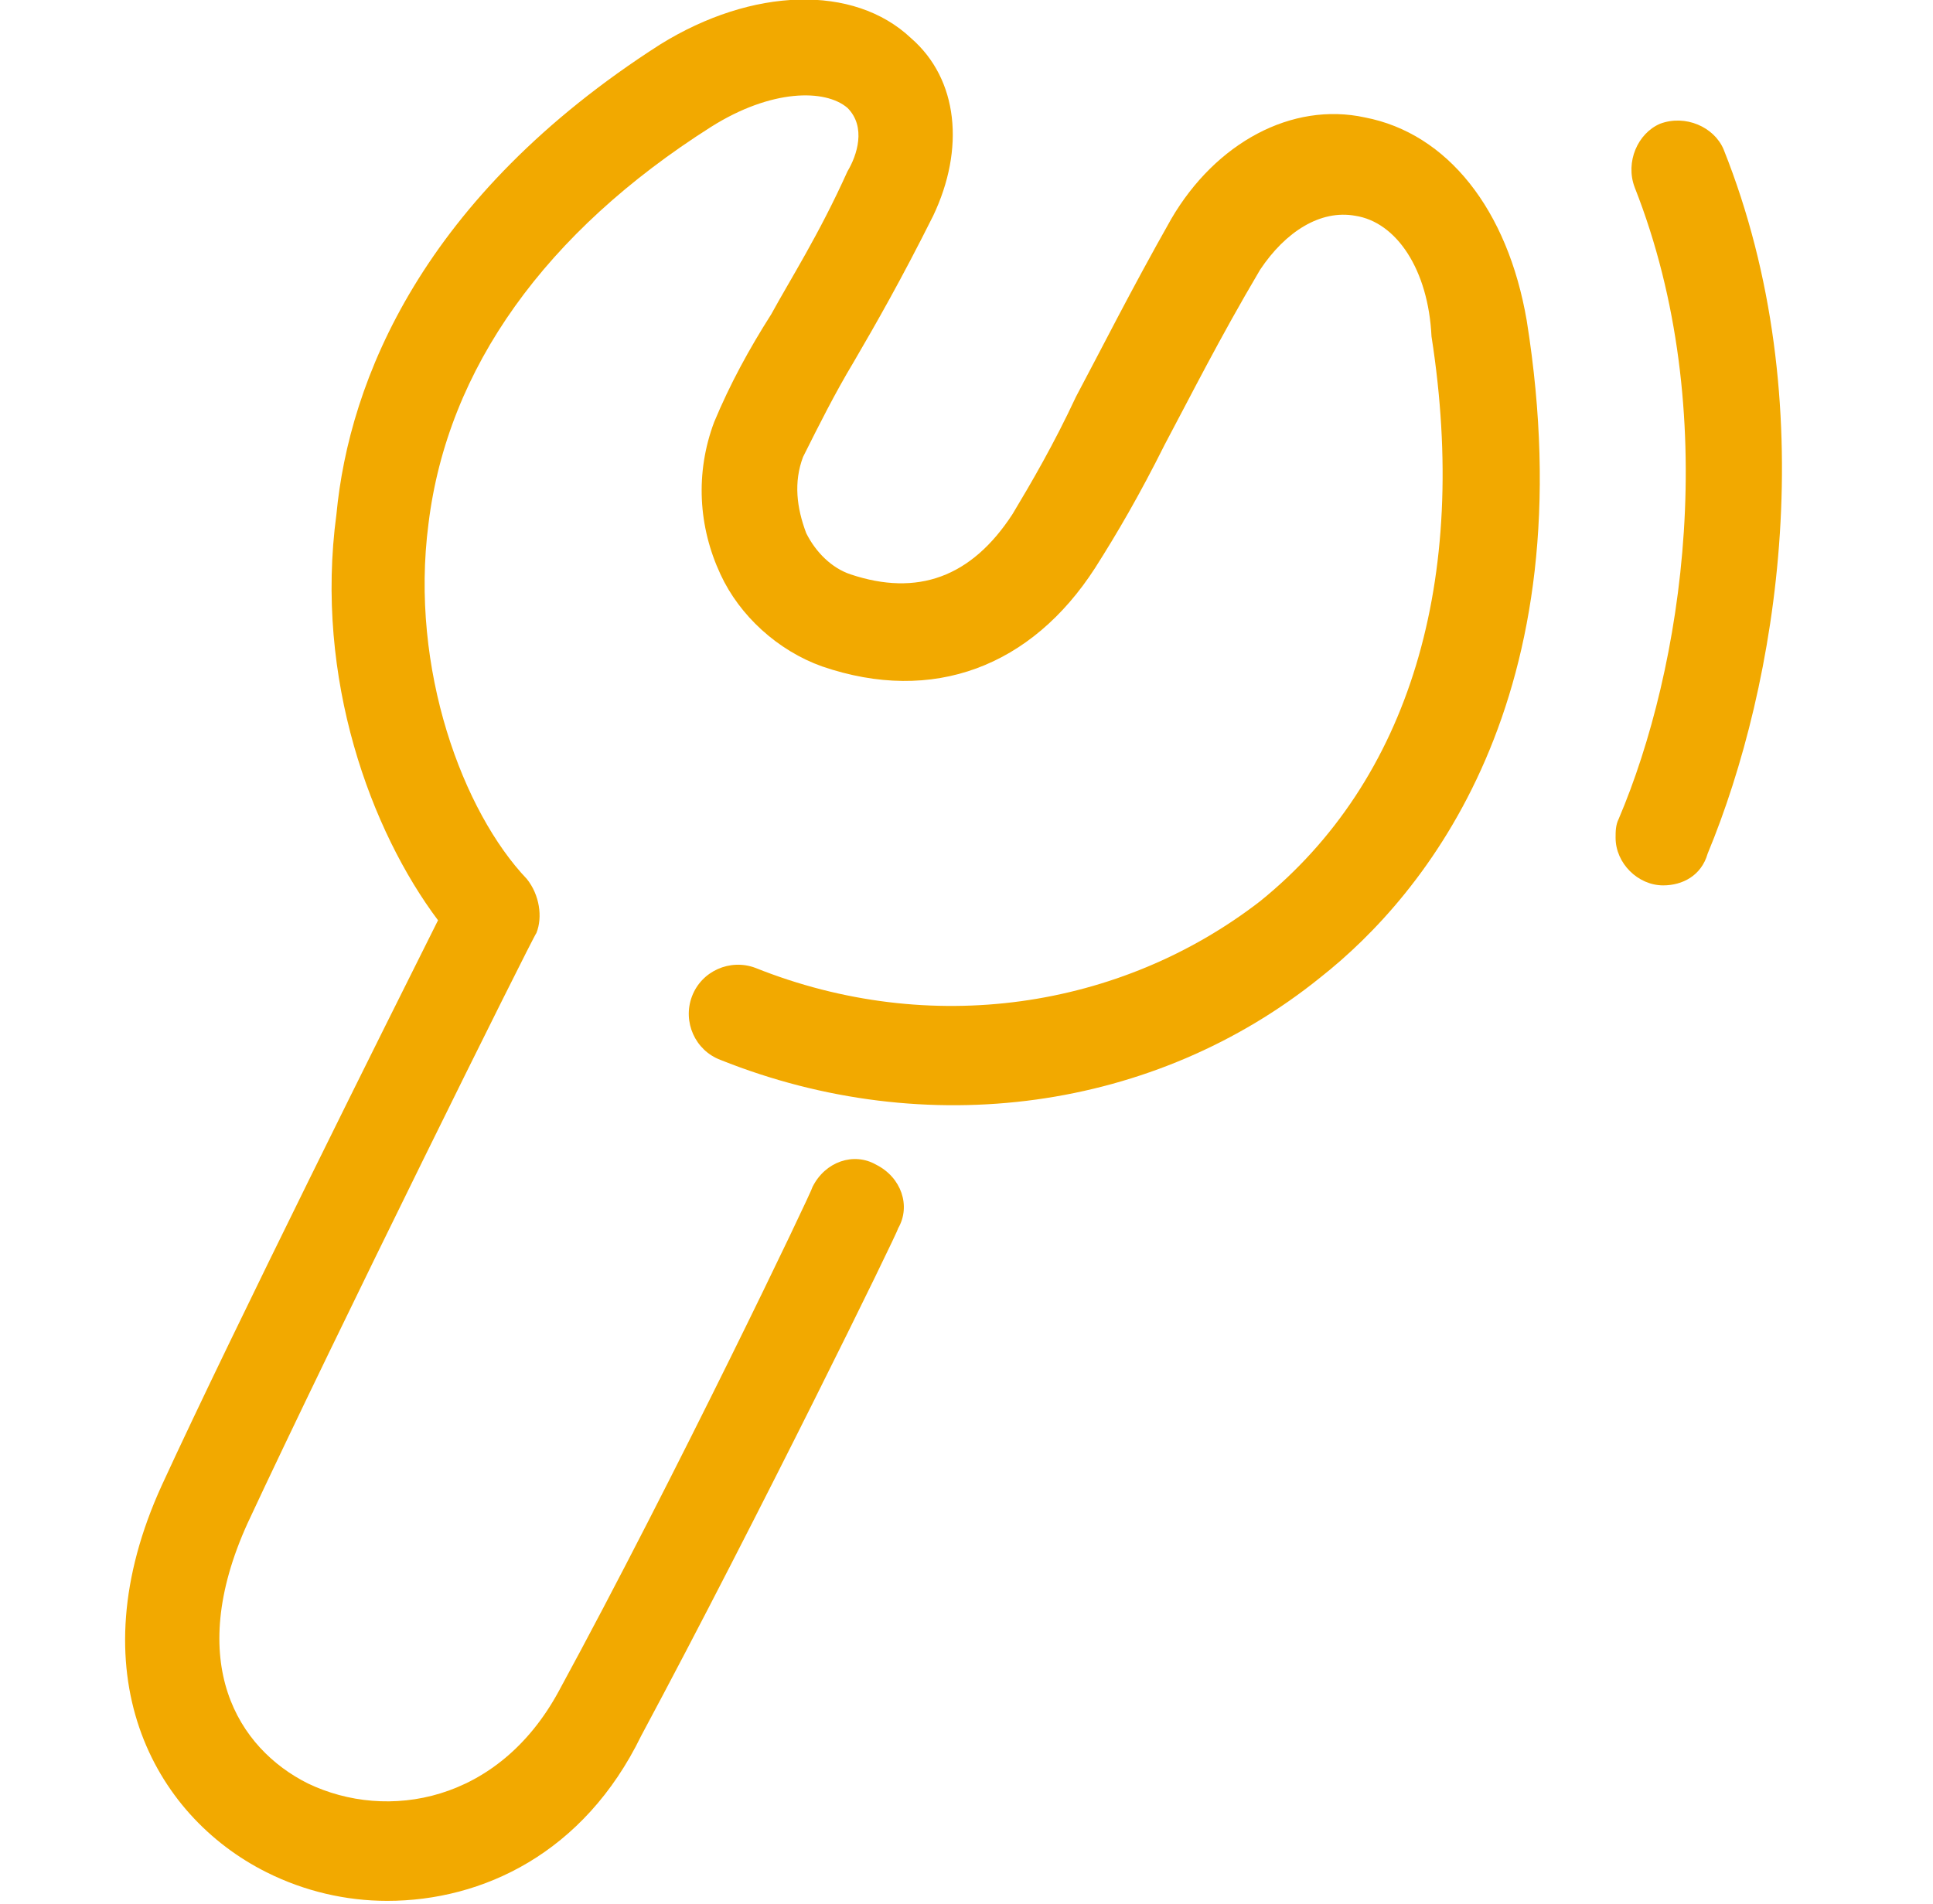 <?xml version="1.0" encoding="UTF-8"?> <!-- Generator: Adobe Illustrator 28.0.0, SVG Export Plug-In . SVG Version: 6.00 Build 0) --> <svg xmlns="http://www.w3.org/2000/svg" xmlns:xlink="http://www.w3.org/1999/xlink" version="1.1" id="Groupe_165" x="0px" y="0px" viewBox="0 0 60.9 60" style="enable-background:new 0 0 60.9 60;" xml:space="preserve"> <style type="text/css"> .st0{fill:#F2A900;} </style> <path class="st0" d="M12.2,59.9c-1.3,0-2.6-0.3-3.8-0.9c-3.6-1.8-6-6.3-3.3-12.2c2.3-5,7.2-14.8,8.7-17.8c-2.1-2.8-3.9-7.6-3.2-12.8 C11,12,13.3,6.2,20.8,1.4c2.9-1.8,6.1-1.9,7.9-0.2c1.5,1.3,1.7,3.5,0.7,5.6c-1,2-1.8,3.4-2.5,4.6c-0.6,1-1.1,2-1.6,3 c-0.3,0.8-0.2,1.6,0.1,2.4c0.3,0.6,0.8,1.1,1.4,1.3c2.1,0.7,3.8,0.1,5.1-1.9c0.6-1,1.3-2.2,2-3.7c0.8-1.5,1.7-3.3,3-5.6 c1.4-2.4,3.8-3.7,6.1-3.2c2.6,0.5,4.5,2.9,5.1,6.4c1.9,11.9-3.2,18.1-6.5,20.7c-5.2,4.2-12.4,5.2-18.9,2.6c-0.8-0.3-1.2-1.2-0.9-2 c0.3-0.8,1.2-1.2,2-0.9c5.5,2.2,11.5,1.3,15.9-2.1c4.7-3.8,6.6-10.1,5.4-17.8C45,8.5,44,7,42.7,6.8c-1.1-0.2-2.2,0.5-3,1.7 c-1.3,2.2-2.2,4-3,5.5c-0.8,1.6-1.5,2.8-2.2,3.9c-2,3.1-5.1,4.3-8.6,3.1c-1.4-0.5-2.6-1.6-3.2-2.9c-0.7-1.5-0.8-3.2-0.2-4.8 c0.5-1.2,1.1-2.3,1.8-3.4c0.6-1.1,1.5-2.5,2.4-4.5c0.3-0.5,0.6-1.4,0-2C26,2.8,24.3,2.8,22.4,4c-5.2,3.3-8.3,7.6-8.9,12.5 c-0.6,4.6,1.1,9.1,3.1,11.2c0.4,0.5,0.5,1.2,0.3,1.7c-0.1,0.1-6.4,12.8-9.1,18.6c-2,4.4-0.3,7.1,1.9,8.2c2.5,1.2,6,0.6,7.9-2.9 c3.7-6.8,8-15.8,8-15.9c0.4-0.8,1.3-1.1,2-0.7c0.8,0.4,1.1,1.3,0.7,2c0,0.1-4.4,9.1-8.1,16C18.4,58.4,15.2,59.9,12.2,59.9z"></path> <path class="st0" d="M52.4,27.9c-0.8,0-1.5-0.7-1.5-1.5c0-0.2,0-0.4,0.1-0.6c2-4.7,3.3-12.8,0.5-19.9c-0.3-0.8,0.1-1.7,0.8-2 c0.8-0.3,1.7,0.1,2,0.8c3.2,8,1.7,16.9-0.5,22.2C53.6,27.6,53,27.9,52.4,27.9z"></path> </svg> 